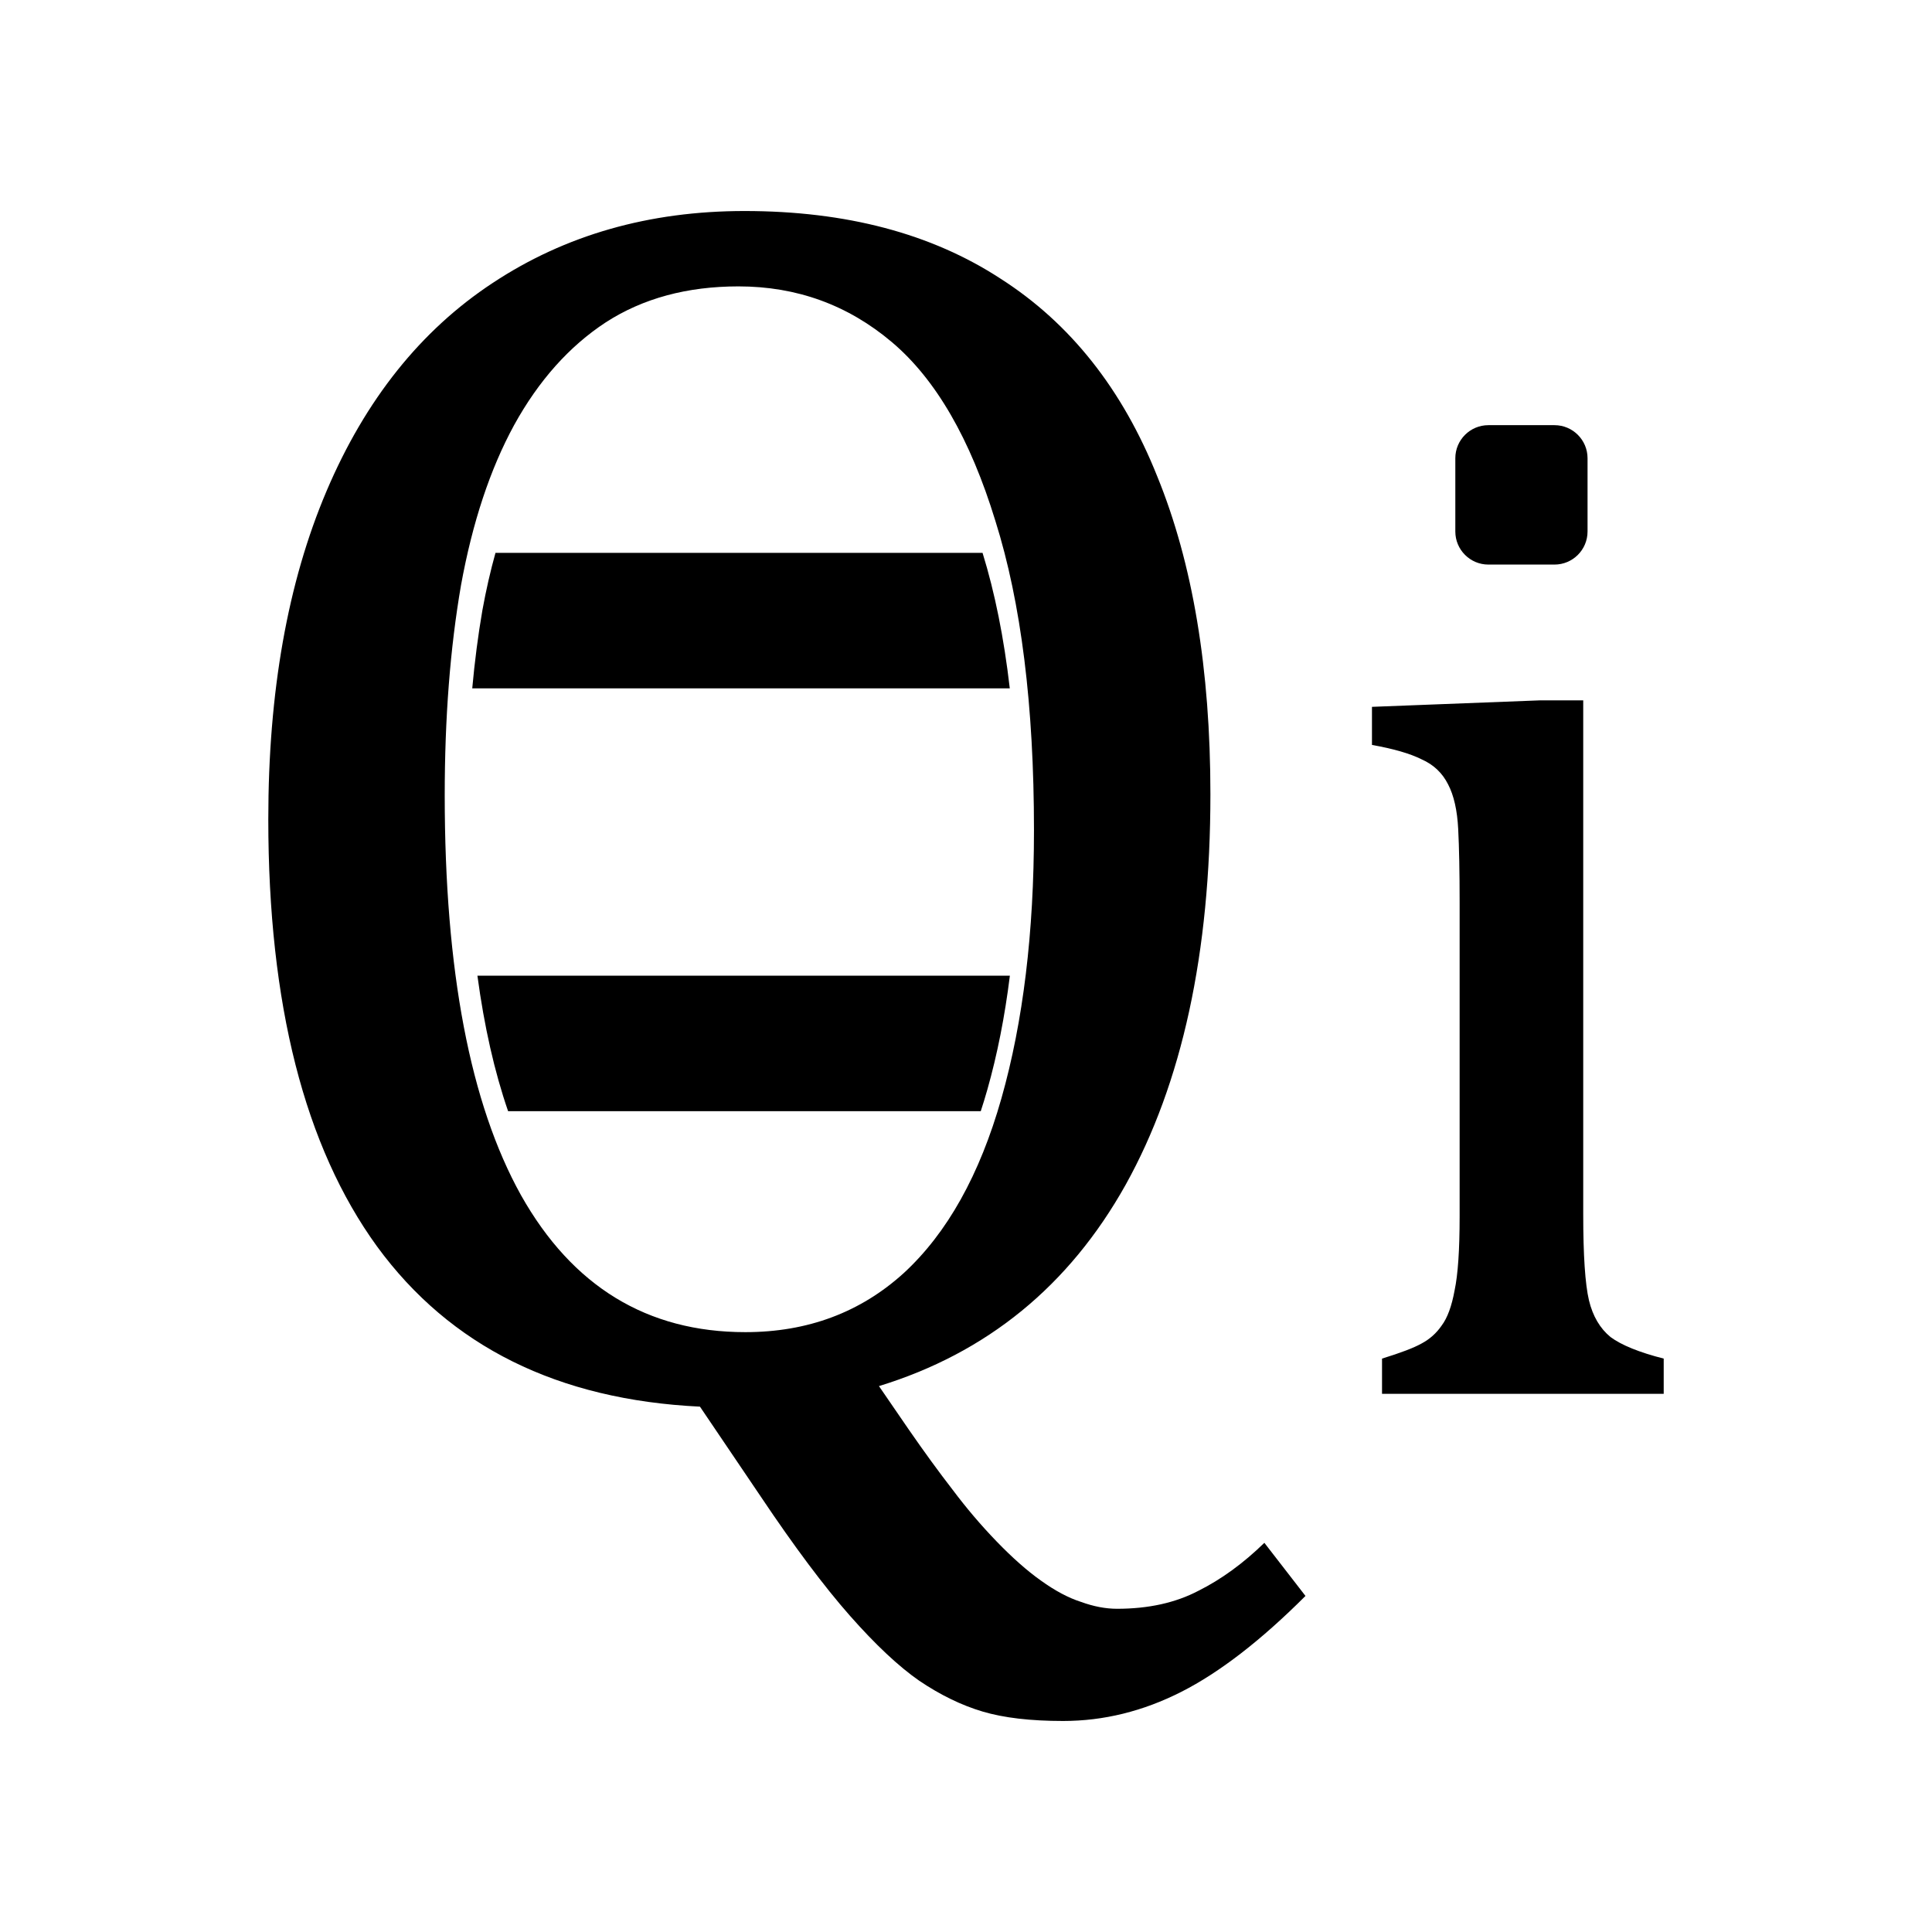 <?xml version="1.0" encoding="UTF-8" standalone="no"?><!DOCTYPE svg PUBLIC "-//W3C//DTD SVG 1.1//EN" "http://www.w3.org/Graphics/SVG/1.1/DTD/svg11.dtd"><svg width="100%" height="100%" viewBox="0 0 256 256" version="1.1" xmlns="http://www.w3.org/2000/svg" xmlns:xlink="http://www.w3.org/1999/xlink" xml:space="preserve" xmlns:serif="http://www.serif.com/" style="fill-rule:evenodd;clip-rule:evenodd;stroke-linejoin:round;stroke-miterlimit:2;"><g><path d="M116.466,183.665l3.972,5.788c2.043,2.951 3.972,5.599 5.788,7.944c1.816,2.421 3.745,4.691 5.788,6.809c2.118,2.195 4.085,3.935 5.901,5.221c1.891,1.362 3.669,2.307 5.334,2.837c1.664,0.605 3.253,0.908 4.766,0.908c4.161,-0 7.755,-0.794 10.782,-2.383c3.026,-1.513 5.939,-3.632 8.738,-6.356l5.447,7.037c-5.901,5.901 -11.386,10.138 -16.455,12.71c-5.069,2.573 -10.29,3.859 -15.661,3.859c-4.313,-0 -7.869,-0.416 -10.668,-1.249c-2.8,-0.832 -5.599,-2.194 -8.398,-4.085c-2.724,-1.892 -5.788,-4.767 -9.193,-8.625c-3.404,-3.859 -7.339,-9.117 -11.802,-15.775l-8.058,-11.916c-18.839,-0.908 -33.1,-7.982 -42.784,-21.222c-9.609,-13.24 -14.413,-32.117 -14.413,-56.63c-0,-16.872 2.572,-31.36 7.717,-43.466c5.145,-12.105 12.483,-21.297 22.016,-27.577c9.609,-6.355 20.731,-9.533 33.365,-9.533c13.468,0 24.778,2.989 33.933,8.966c9.23,5.901 16.153,14.64 20.768,26.215c4.691,11.5 7.036,25.535 7.036,42.104c0,21.033 -3.745,38.283 -11.235,51.75c-7.49,13.391 -18.385,22.281 -32.684,26.669Zm-57.538,-78.306c-0,23.227 3.367,40.893 10.1,52.999c6.81,12.105 16.721,18.158 29.734,18.158c8.247,-0 15.245,-2.611 20.995,-7.831c5.75,-5.296 10.063,-13.013 12.938,-23.151c2.875,-10.138 4.312,-21.979 4.312,-35.522c0,-16.493 -1.702,-30.149 -5.107,-40.968c-3.329,-10.895 -7.906,-18.801 -13.732,-23.719c-5.825,-4.918 -12.597,-7.377 -20.314,-7.377c-6.809,0 -12.673,1.589 -17.59,4.767c-4.843,3.177 -8.89,7.717 -12.144,13.618c-3.177,5.826 -5.523,12.9 -7.036,21.222c-1.437,8.322 -2.156,17.591 -2.156,27.804Zm124.198,74.662c2.476,-0.762 4.221,-1.428 5.237,-1.999c1.079,-0.572 1.968,-1.365 2.666,-2.381c0.762,-1.015 1.333,-2.57 1.714,-4.665c0.444,-2.095 0.666,-5.364 0.666,-9.807l0,-41.514c0,-4.063 -0.063,-7.332 -0.19,-9.807c-0.127,-2.476 -0.571,-4.443 -1.333,-5.903c-0.762,-1.524 -1.936,-2.635 -3.523,-3.333c-1.524,-0.762 -3.713,-1.396 -6.57,-1.904l0,-5.047l22.185,-0.857l5.808,0l0,68.079c0,5.459 0.254,9.268 0.762,11.426c0.508,2.095 1.46,3.713 2.856,4.856c1.46,1.079 3.809,2.031 7.046,2.856l0,4.666l-37.324,-0l0,-4.666Z"/><path d="M63.26,129.281l70.554,-0c-0.672,5.417 -1.667,10.451 -2.986,15.102c-0.276,0.975 -0.567,1.926 -0.872,2.852l-62.631,0c-1.807,-5.239 -3.162,-11.224 -4.065,-17.954Zm70.542,-38.07l-71.227,-0c0.328,-3.607 0.776,-7.055 1.344,-10.344c0.486,-2.675 1.065,-5.212 1.735,-7.611l64.539,-0c1.631,5.272 2.834,11.257 3.609,17.955Z"/></g><path d="M210.358,60.717l-0,9.712c-0,2.417 -1.963,4.38 -4.38,4.38l-8.76,-0c-2.417,-0 -4.38,-1.963 -4.38,-4.38l0,-9.712c0,-2.417 1.963,-4.38 4.38,-4.38l8.76,0c2.417,0 4.38,1.963 4.38,4.38Z"/></svg>